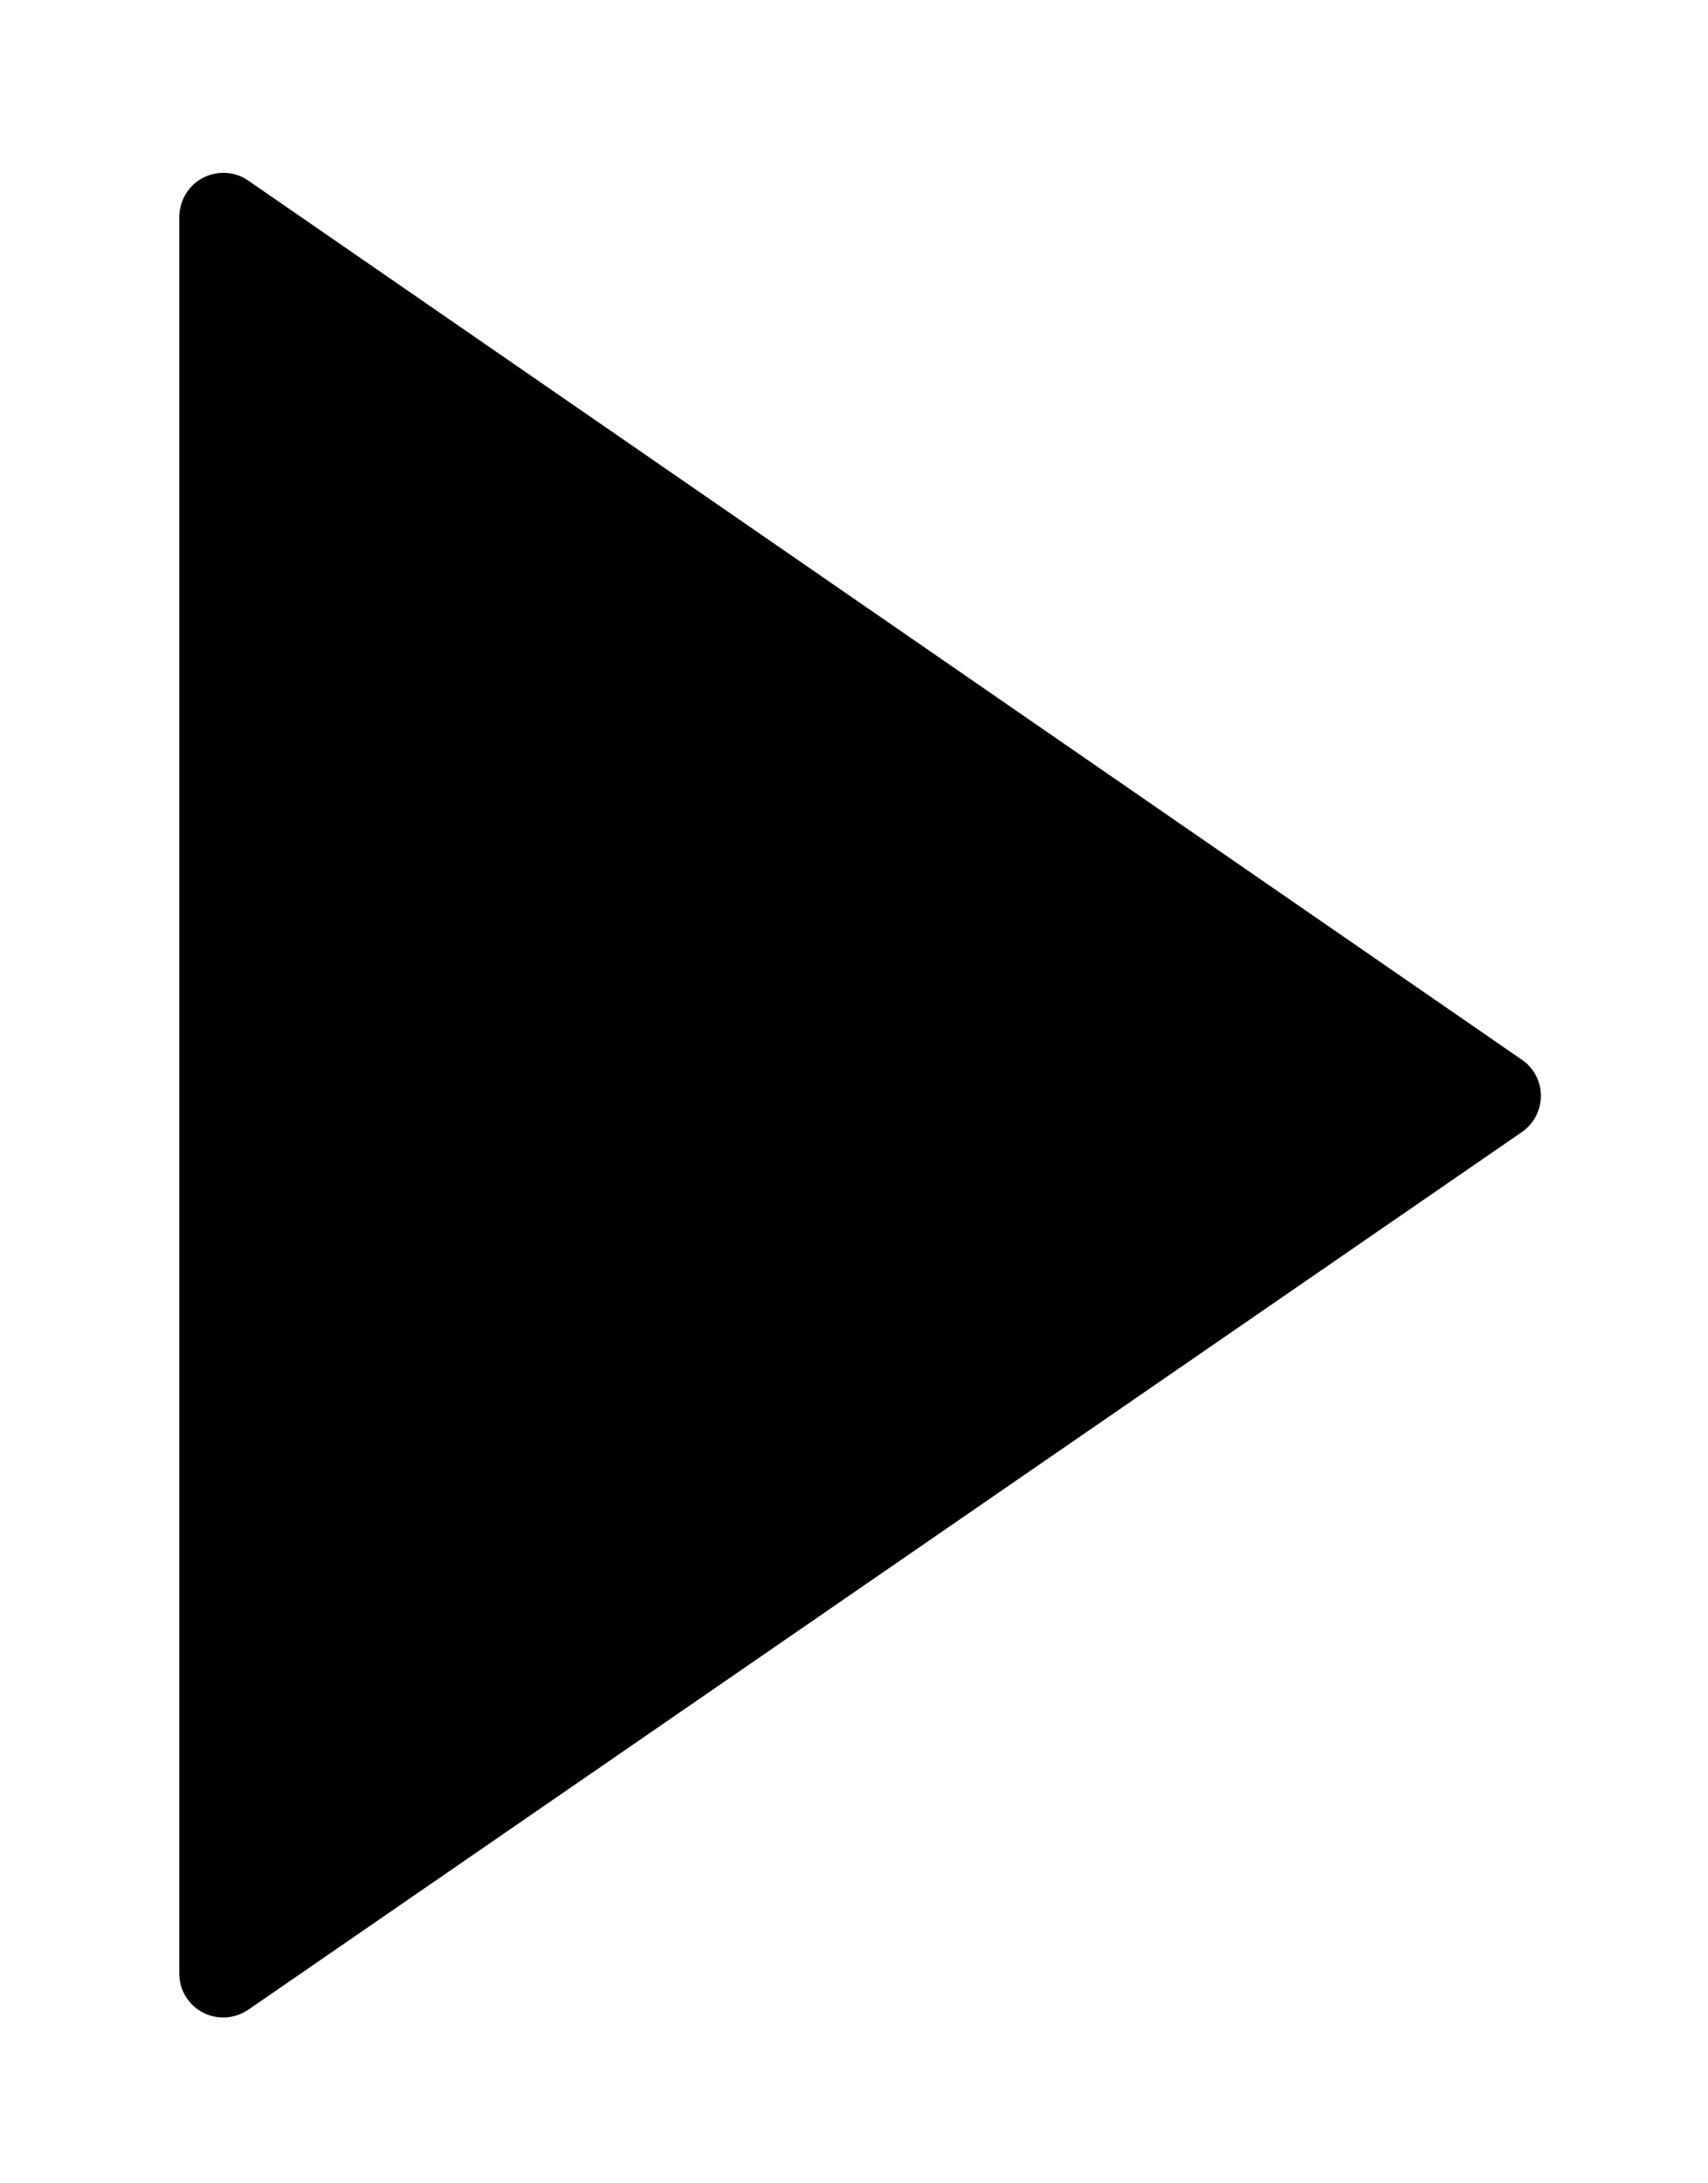 <?xml version="1.0" encoding="UTF-8"?>
<svg id="Layer_1" data-name="Layer 1" xmlns="http://www.w3.org/2000/svg" version="1.1" viewBox="0 0 92.6 118.36">
  <defs>
    <style>
      .cls-1 {
        fill: #000;
        stroke-width: 0px;
      }
    </style>
  </defs>
  <path class="cls-1" d="M11,109.1c.34.18.72.27,1.11.27.48,0,.95-.15,1.35-.42l69.05-47.58c1.08-.75,1.36-2.23.61-3.31-.16-.24-.37-.45-.61-.61L13.46,9.79c-1.09-.75-2.58-.47-3.32.62-.28.41-.42.89-.42,1.38v95.2c0,.89.49,1.7,1.28,2.11Z"/>
</svg>